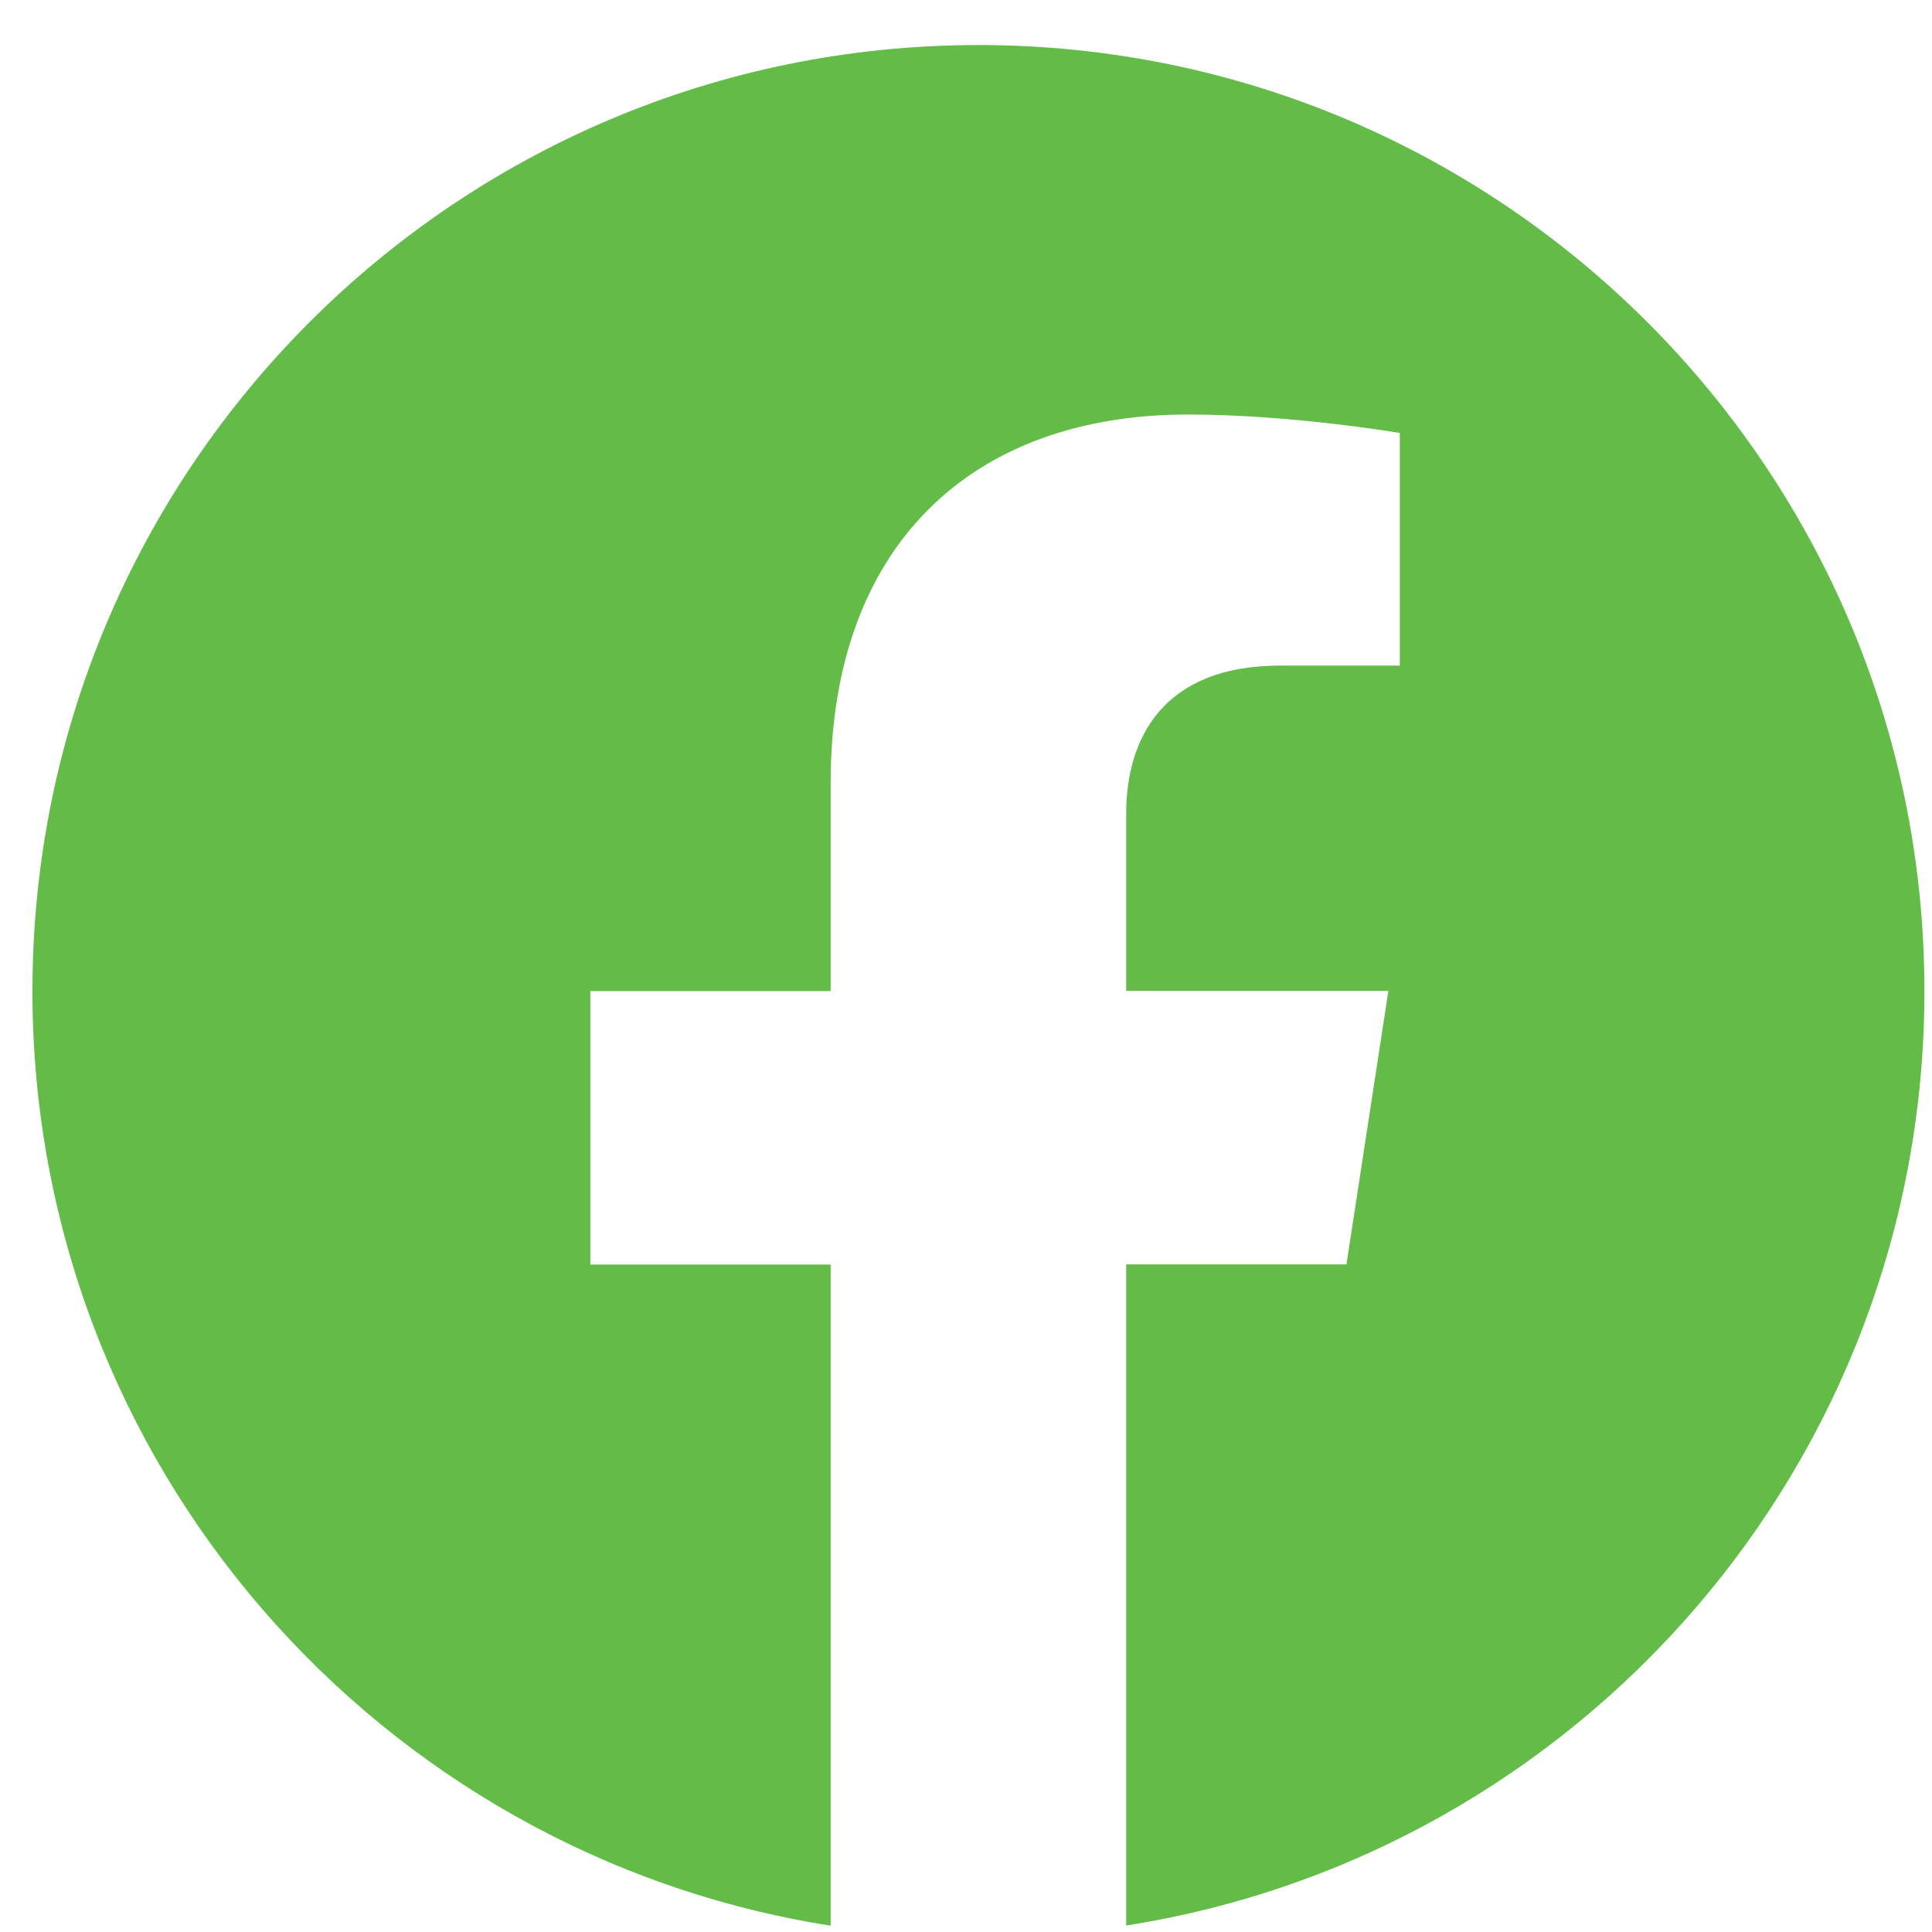 <svg width="38" height="38" viewBox="0 0 38 38" fill="none" xmlns="http://www.w3.org/2000/svg">
<path d="M19.245 0.886C8.969 0.886 0.638 9.217 0.638 19.493C0.638 28.778 7.441 36.475 16.338 37.876V24.872H11.611V19.493H16.338V15.393C16.338 10.726 19.116 8.153 23.365 8.153C25.4 8.153 27.533 8.516 27.533 8.516V13.091H25.181C22.873 13.091 22.151 14.528 22.151 16V19.489H27.308L26.483 24.869H22.151V37.872C31.048 36.478 37.851 28.78 37.851 19.493C37.851 9.217 29.52 0.886 19.245 0.886V0.886Z" fill="#63BC47"/>
</svg>
